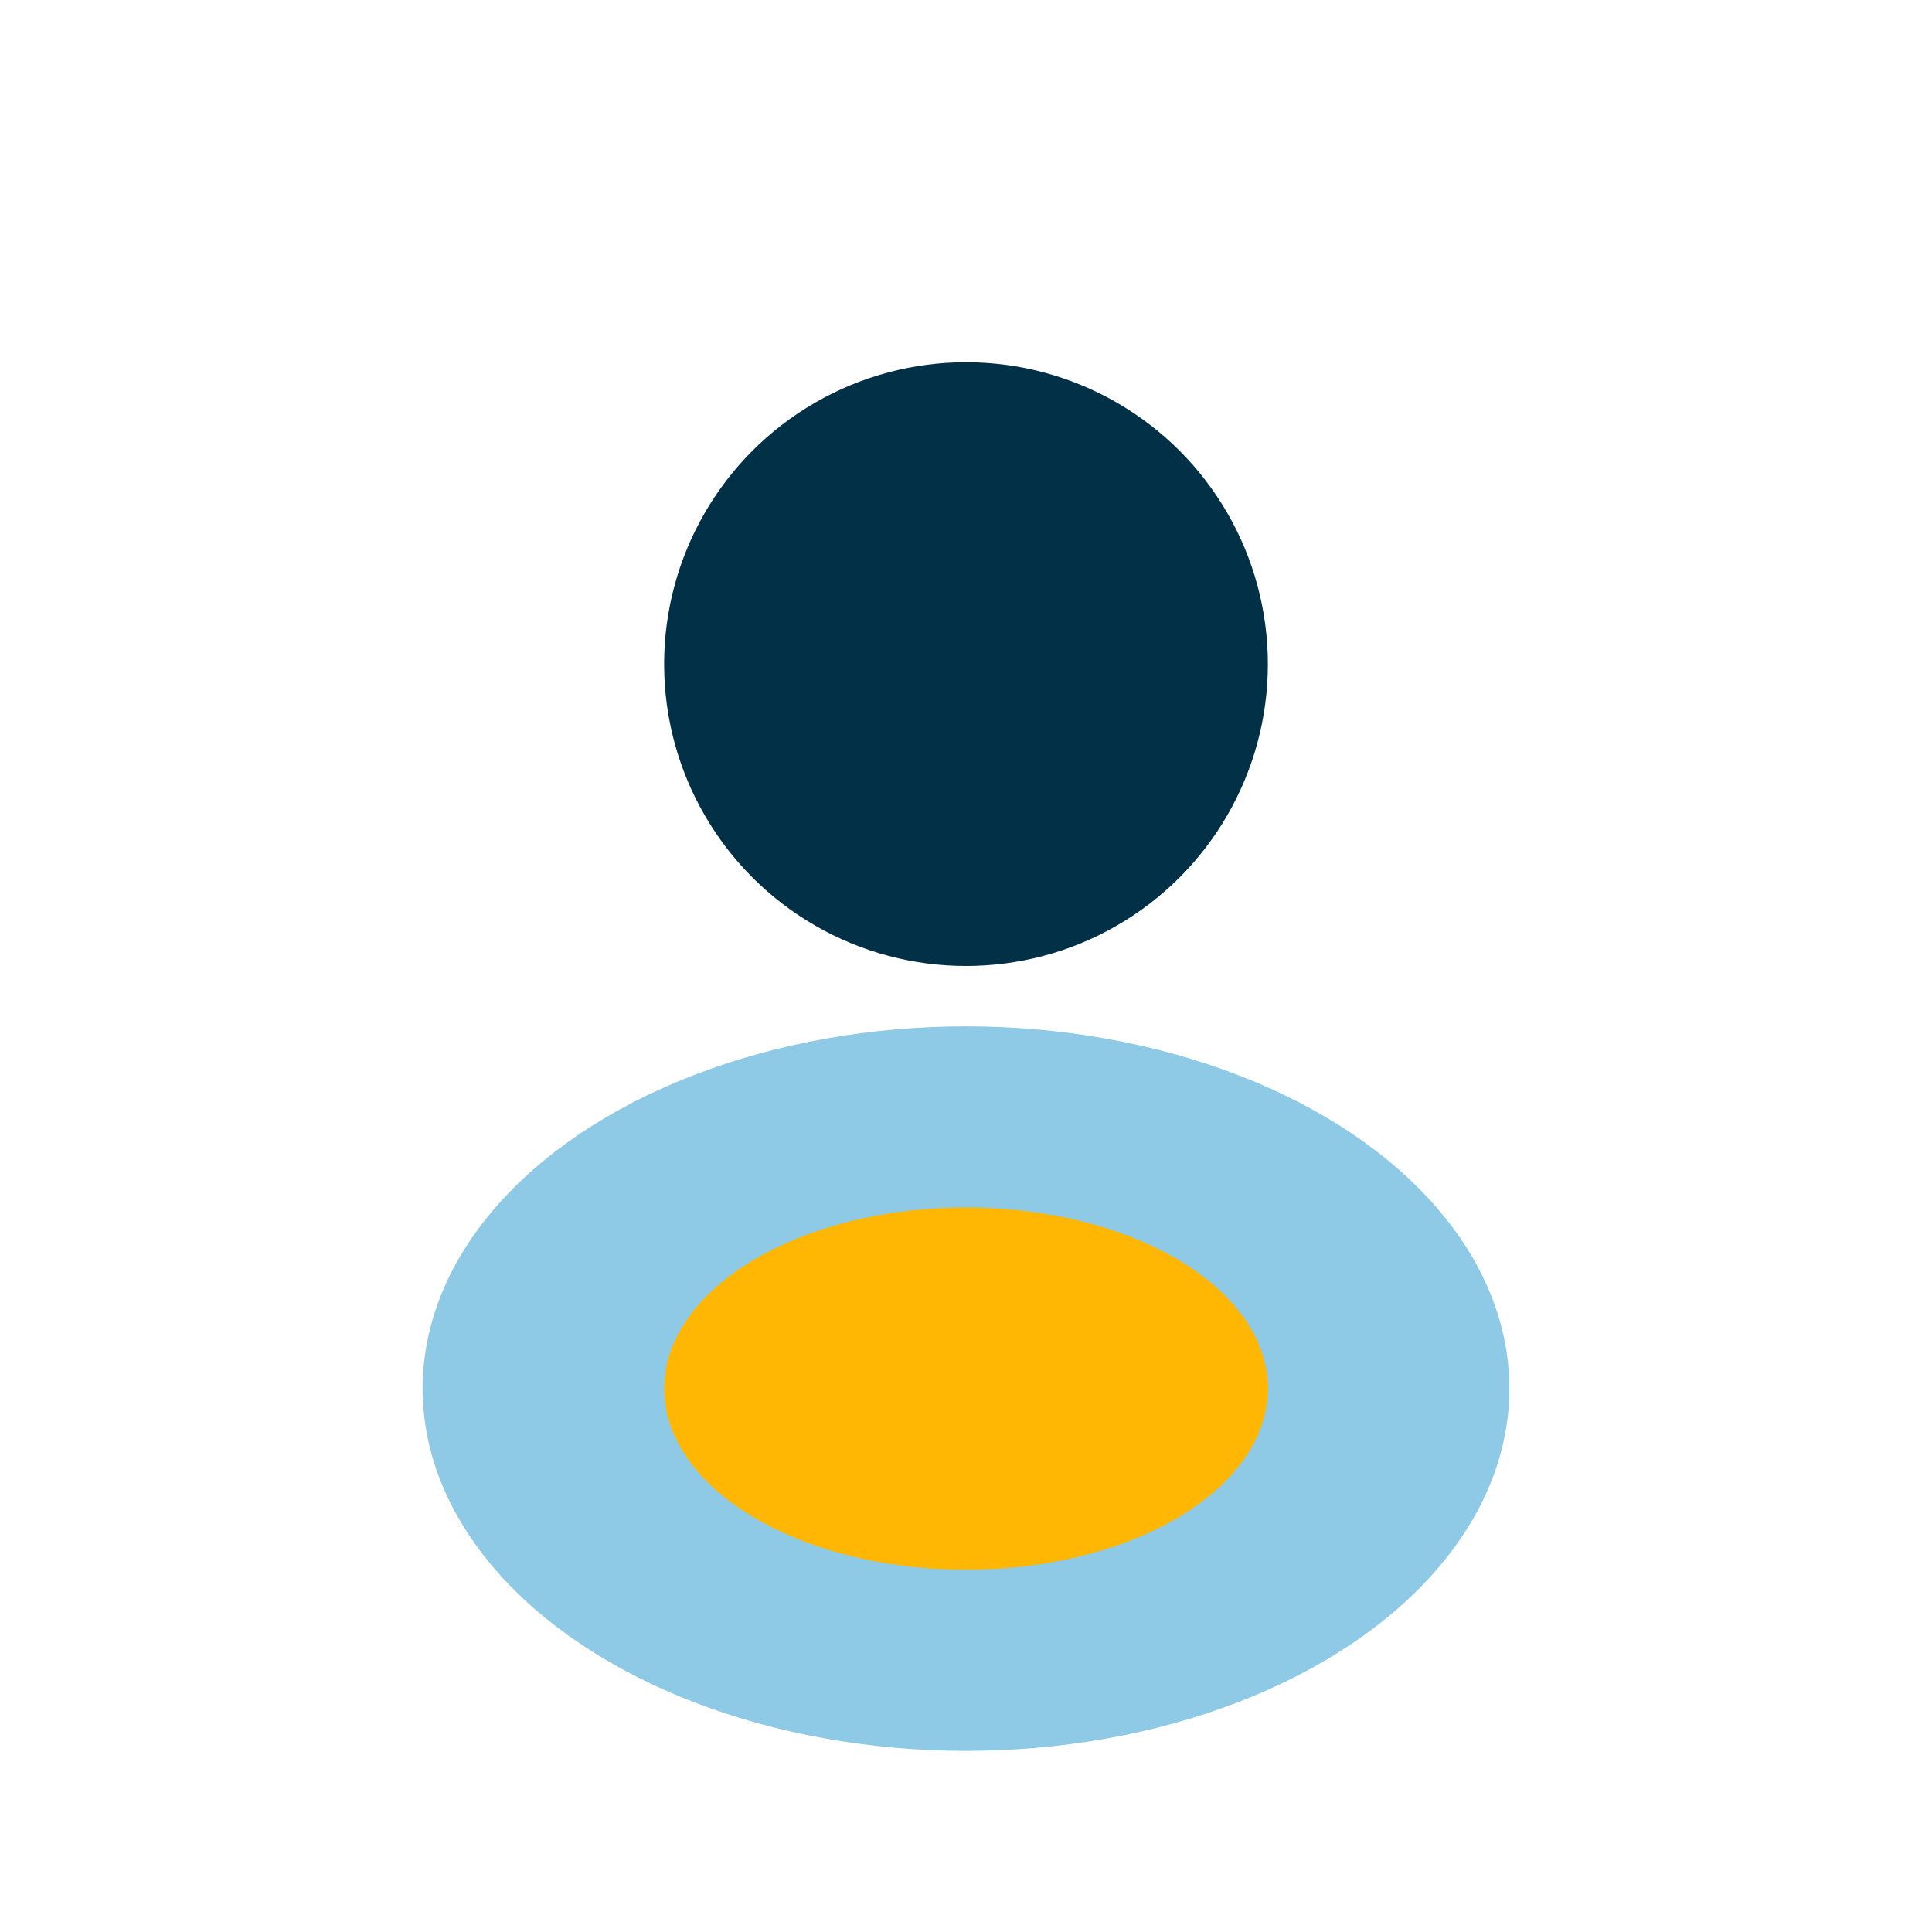 <?xml version="1.0" encoding="UTF-8"?>
<svg xmlns="http://www.w3.org/2000/svg" width="32" height="32" viewBox="0 0 32 32"><circle cx="16" cy="11" r="5" fill="#023047"/><ellipse cx="16" cy="23" rx="9" ry="6" fill="#8ecae6"/><ellipse cx="16" cy="23" rx="5" ry="3" fill="#ffb703"/></svg>